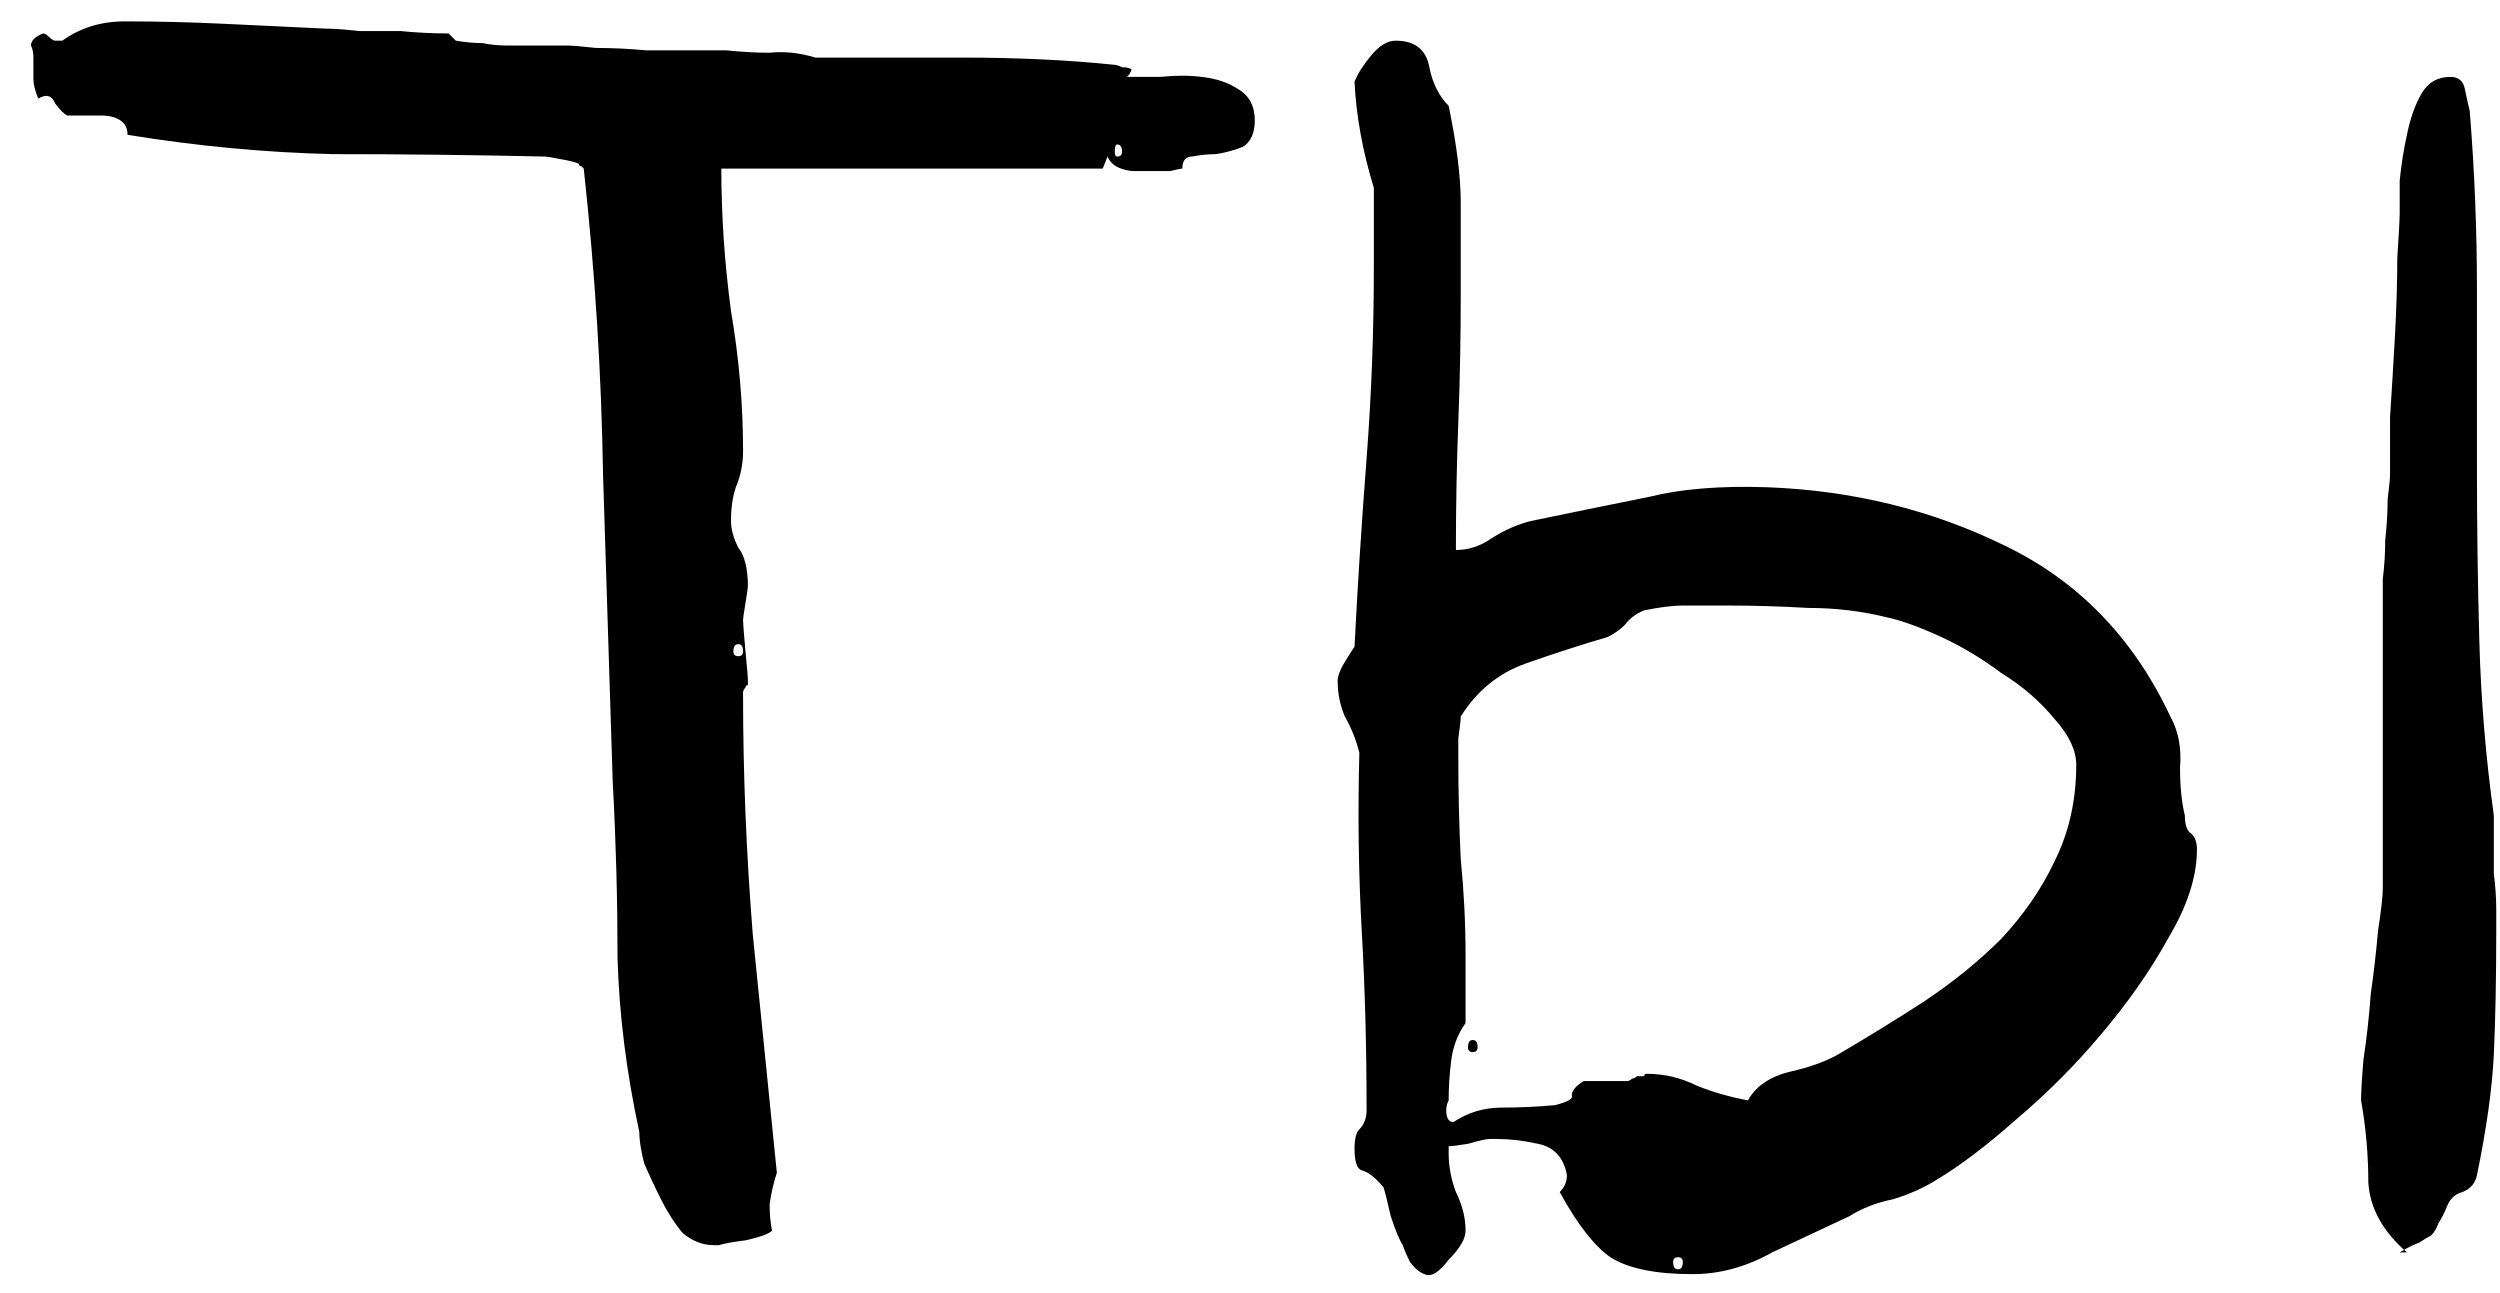 <?xml version="1.0" encoding="UTF-8"?> <svg xmlns="http://www.w3.org/2000/svg" width="58" height="30" viewBox="0 0 58 30" fill="none"> <path d="M13.487 3.856C13.45 3.856 13.431 3.837 13.431 3.8C13.356 3.763 13.207 3.725 12.983 3.688C12.796 3.651 12.684 3.632 12.647 3.632C10.967 3.595 9.324 3.576 7.719 3.576C6.151 3.539 4.564 3.389 2.959 3.128C2.959 2.979 2.903 2.867 2.791 2.792C2.679 2.717 2.53 2.68 2.343 2.68C2.194 2.68 2.026 2.68 1.839 2.68C1.69 2.68 1.596 2.68 1.559 2.68C1.484 2.643 1.391 2.549 1.279 2.4C1.204 2.213 1.074 2.176 0.887 2.288C0.812 2.101 0.775 1.952 0.775 1.84C0.775 1.691 0.775 1.523 0.775 1.336C0.775 1.224 0.756 1.131 0.719 1.056C0.719 0.944 0.812 0.851 0.999 0.776C1.036 0.776 1.074 0.795 1.111 0.832C1.186 0.907 1.242 0.944 1.279 0.944H1.391H1.447C1.858 0.645 2.343 0.496 2.903 0.496C3.65 0.496 4.415 0.515 5.199 0.552C6.02 0.589 6.804 0.627 7.551 0.664C7.738 0.664 7.999 0.683 8.335 0.72C8.671 0.72 8.988 0.72 9.287 0.72C9.66 0.757 10.034 0.776 10.407 0.776L10.575 0.944C10.799 0.981 11.004 1 11.191 1C11.377 1.037 11.564 1.056 11.751 1.056C11.938 1.056 12.087 1.056 12.199 1.056H13.151C13.263 1.056 13.487 1.075 13.823 1.112C14.196 1.112 14.588 1.131 14.999 1.168C15.409 1.168 15.783 1.168 16.119 1.168C16.492 1.168 16.735 1.168 16.847 1.168C17.22 1.205 17.556 1.224 17.855 1.224C18.191 1.187 18.546 1.224 18.919 1.336C19.927 1.336 21.066 1.336 22.335 1.336C23.604 1.336 24.78 1.392 25.863 1.504C25.9 1.504 25.956 1.523 26.031 1.56C26.143 1.56 26.218 1.579 26.255 1.616C26.255 1.616 26.236 1.653 26.199 1.728L26.143 1.784C26.329 1.784 26.591 1.784 26.927 1.784C27.263 1.747 27.58 1.747 27.879 1.784C28.215 1.821 28.495 1.915 28.719 2.064C28.98 2.213 29.111 2.456 29.111 2.792C29.111 3.091 29.017 3.296 28.831 3.408C28.644 3.483 28.439 3.539 28.215 3.576C28.028 3.576 27.841 3.595 27.655 3.632C27.506 3.632 27.431 3.725 27.431 3.912C27.393 3.912 27.3 3.931 27.151 3.968C27.039 3.968 26.964 3.968 26.927 3.968C26.777 3.968 26.553 3.968 26.255 3.968C25.956 3.931 25.77 3.819 25.695 3.632L25.583 3.912H16.735C16.735 4.995 16.809 6.096 16.959 7.216C17.145 8.299 17.239 9.381 17.239 10.464C17.239 10.763 17.183 11.043 17.071 11.304C16.996 11.528 16.959 11.789 16.959 12.088C16.959 12.275 17.015 12.48 17.127 12.704C17.276 12.891 17.351 13.189 17.351 13.6C17.351 13.637 17.332 13.768 17.295 13.992C17.258 14.216 17.239 14.347 17.239 14.384C17.239 14.459 17.258 14.701 17.295 15.112C17.332 15.485 17.351 15.709 17.351 15.784V15.84V15.896C17.314 15.896 17.295 15.915 17.295 15.952C17.258 15.989 17.239 16.027 17.239 16.064V16.12C17.239 17.949 17.314 19.797 17.463 21.664C17.649 23.493 17.836 25.341 18.023 27.208C17.948 27.432 17.892 27.675 17.855 27.936C17.855 28.16 17.873 28.365 17.911 28.552C17.836 28.627 17.631 28.701 17.295 28.776C16.996 28.813 16.791 28.851 16.679 28.888H16.567C16.305 28.888 16.063 28.795 15.839 28.608C15.652 28.384 15.484 28.123 15.335 27.824C15.185 27.525 15.055 27.245 14.943 26.984C14.868 26.685 14.831 26.443 14.831 26.256C14.532 24.875 14.364 23.531 14.327 22.224C14.327 20.88 14.29 19.517 14.215 18.136C14.14 15.747 14.066 13.376 13.991 11.024C13.954 8.672 13.804 6.301 13.543 3.912L13.487 3.856ZM17.127 14.944C17.052 14.944 17.015 15 17.015 15.112C17.015 15.187 17.052 15.224 17.127 15.224C17.201 15.224 17.239 15.187 17.239 15.112C17.239 15 17.201 14.944 17.127 14.944ZM25.919 3.352C25.881 3.352 25.863 3.408 25.863 3.52C25.863 3.595 25.881 3.632 25.919 3.632C25.994 3.632 26.031 3.595 26.031 3.52C26.031 3.408 25.994 3.352 25.919 3.352ZM32.097 27.544C31.91 27.32 31.742 27.189 31.593 27.152C31.481 27.115 31.425 26.947 31.425 26.648C31.425 26.424 31.462 26.275 31.537 26.2C31.649 26.088 31.705 25.939 31.705 25.752C31.705 24.296 31.667 22.915 31.593 21.608C31.518 20.264 31.499 18.883 31.537 17.464C31.462 17.165 31.35 16.885 31.201 16.624C31.089 16.363 31.033 16.083 31.033 15.784C31.033 15.709 31.07 15.597 31.145 15.448C31.257 15.261 31.35 15.112 31.425 15C31.499 13.544 31.593 12.088 31.705 10.632C31.817 9.176 31.873 7.701 31.873 6.208V4.36C31.611 3.501 31.462 2.68 31.425 1.896C31.499 1.709 31.63 1.504 31.817 1.28C32.003 1.056 32.19 0.944 32.377 0.944C32.825 0.944 33.086 1.149 33.161 1.56C33.235 1.933 33.385 2.232 33.609 2.456C33.795 3.352 33.889 4.099 33.889 4.696C33.889 5.293 33.889 6.021 33.889 6.88C33.889 7.851 33.87 8.821 33.833 9.792C33.795 10.763 33.777 11.752 33.777 12.76C34.075 12.76 34.355 12.667 34.617 12.48C34.915 12.293 35.214 12.163 35.513 12.088C36.595 11.864 37.51 11.677 38.257 11.528C39.003 11.341 39.918 11.267 41.001 11.304C42.979 11.379 44.809 11.827 46.489 12.648C48.206 13.469 49.494 14.795 50.353 16.624C50.539 16.96 50.614 17.352 50.577 17.8C50.577 18.248 50.614 18.621 50.689 18.92C50.689 19.107 50.726 19.237 50.801 19.312C50.913 19.387 50.969 19.517 50.969 19.704C50.969 20.339 50.745 21.029 50.297 21.776C49.886 22.523 49.363 23.269 48.729 24.016C48.131 24.725 47.478 25.379 46.769 25.976C46.097 26.573 45.481 27.04 44.921 27.376C44.622 27.563 44.286 27.712 43.913 27.824C43.539 27.899 43.203 28.029 42.905 28.216C42.345 28.477 41.747 28.757 41.113 29.056C40.515 29.392 39.899 29.56 39.265 29.56C38.406 29.56 37.771 29.429 37.361 29.168C36.987 28.907 36.595 28.403 36.185 27.656C36.297 27.544 36.353 27.413 36.353 27.264C36.278 26.853 36.054 26.611 35.681 26.536C35.345 26.461 35.027 26.424 34.729 26.424H34.561C34.486 26.424 34.318 26.461 34.057 26.536C33.833 26.573 33.683 26.592 33.609 26.592V26.76C33.609 27.059 33.665 27.357 33.777 27.656C33.926 27.955 34.001 28.253 34.001 28.552C34.001 28.739 33.87 28.963 33.609 29.224C33.385 29.523 33.198 29.635 33.049 29.56C32.937 29.523 32.825 29.429 32.713 29.28C32.638 29.131 32.582 29 32.545 28.888C32.47 28.776 32.377 28.552 32.265 28.216C32.19 27.88 32.134 27.656 32.097 27.544ZM38.929 29.168C38.854 29.168 38.817 29.205 38.817 29.28C38.817 29.392 38.854 29.448 38.929 29.448C39.003 29.448 39.041 29.392 39.041 29.28C39.041 29.205 39.003 29.168 38.929 29.168ZM54.777 25.528C54.777 25.341 54.795 25.024 54.833 24.576C54.907 24.091 54.963 23.587 55.001 23.064C55.075 22.541 55.131 22.056 55.169 21.608C55.243 21.123 55.281 20.787 55.281 20.6C55.281 20.451 55.281 20.04 55.281 19.368C55.281 18.696 55.281 17.987 55.281 17.24C55.281 16.493 55.281 15.803 55.281 15.168C55.281 14.496 55.281 14.067 55.281 13.88C55.281 13.843 55.281 13.693 55.281 13.432C55.318 13.133 55.337 12.835 55.337 12.536C55.374 12.2 55.393 11.883 55.393 11.584C55.43 11.285 55.449 11.099 55.449 11.024V10.744C55.449 10.595 55.449 10.24 55.449 9.68C55.486 9.12 55.523 8.504 55.561 7.832C55.598 7.16 55.617 6.544 55.617 5.984C55.654 5.424 55.673 5.069 55.673 4.92C55.673 4.771 55.673 4.528 55.673 4.192C55.71 3.819 55.766 3.464 55.841 3.128C55.915 2.755 56.027 2.437 56.177 2.176C56.326 1.915 56.55 1.784 56.849 1.784C57.035 1.784 57.147 1.877 57.185 2.064C57.222 2.251 57.259 2.419 57.297 2.568C57.409 3.949 57.465 5.331 57.465 6.712C57.465 8.056 57.465 9.419 57.465 10.8C57.465 12.181 57.483 13.544 57.521 14.888C57.558 16.232 57.67 17.576 57.857 18.92C57.857 19.032 57.857 19.219 57.857 19.48C57.857 19.704 57.857 19.965 57.857 20.264C57.894 20.563 57.913 20.843 57.913 21.104C57.913 21.328 57.913 21.496 57.913 21.608C57.913 22.691 57.894 23.643 57.857 24.464C57.819 25.248 57.689 26.181 57.465 27.264C57.427 27.451 57.315 27.581 57.129 27.656C56.979 27.693 56.867 27.787 56.793 27.936C56.718 28.123 56.643 28.272 56.569 28.384C56.531 28.496 56.475 28.589 56.401 28.664C56.326 28.701 56.233 28.757 56.121 28.832C56.009 28.869 55.859 28.944 55.673 29.056H55.841C55.281 28.571 54.982 28.029 54.945 27.432C54.945 26.797 54.889 26.163 54.777 25.528ZM33.609 25.528C33.571 25.603 33.553 25.677 33.553 25.752C33.553 25.939 33.609 26.032 33.721 26.032C34.057 25.808 34.43 25.696 34.841 25.696C35.251 25.696 35.662 25.677 36.073 25.64C36.371 25.565 36.502 25.491 36.465 25.416C36.465 25.304 36.558 25.192 36.745 25.08H37.697H37.753C37.79 25.08 37.827 25.061 37.865 25.024C37.902 25.024 37.939 25.005 37.977 24.968H38.089C38.126 24.968 38.145 24.968 38.145 24.968C38.145 24.931 38.163 24.912 38.201 24.912C38.611 24.912 39.003 25.005 39.377 25.192C39.75 25.341 40.142 25.453 40.553 25.528C40.739 25.192 41.075 24.968 41.561 24.856C42.046 24.744 42.438 24.595 42.737 24.408C43.371 24.035 44.006 23.643 44.641 23.232C45.313 22.784 45.91 22.299 46.433 21.776C46.955 21.216 47.366 20.619 47.665 19.984C48.001 19.312 48.169 18.565 48.169 17.744C48.169 17.408 48.001 17.053 47.665 16.68C47.329 16.269 46.918 15.915 46.433 15.616C45.985 15.28 45.518 15 45.033 14.776C44.547 14.552 44.137 14.403 43.801 14.328C43.203 14.179 42.587 14.104 41.953 14.104C41.318 14.067 40.683 14.048 40.049 14.048C39.638 14.048 39.302 14.048 39.041 14.048C38.817 14.048 38.518 14.085 38.145 14.16C37.958 14.235 37.809 14.347 37.697 14.496C37.585 14.608 37.454 14.701 37.305 14.776C36.67 14.963 36.035 15.168 35.401 15.392C34.766 15.616 34.262 16.027 33.889 16.624C33.889 16.699 33.87 16.867 33.833 17.128C33.833 17.389 33.833 17.557 33.833 17.632C33.833 18.379 33.851 19.144 33.889 19.928C33.963 20.675 34.001 21.421 34.001 22.168V23.736C33.814 23.997 33.702 24.296 33.665 24.632C33.627 24.931 33.609 25.229 33.609 25.528ZM34.169 24.128C34.243 24.128 34.281 24.184 34.281 24.296C34.281 24.371 34.243 24.408 34.169 24.408C34.094 24.408 34.057 24.371 34.057 24.296C34.057 24.184 34.094 24.128 34.169 24.128Z" fill="black"></path> </svg> 